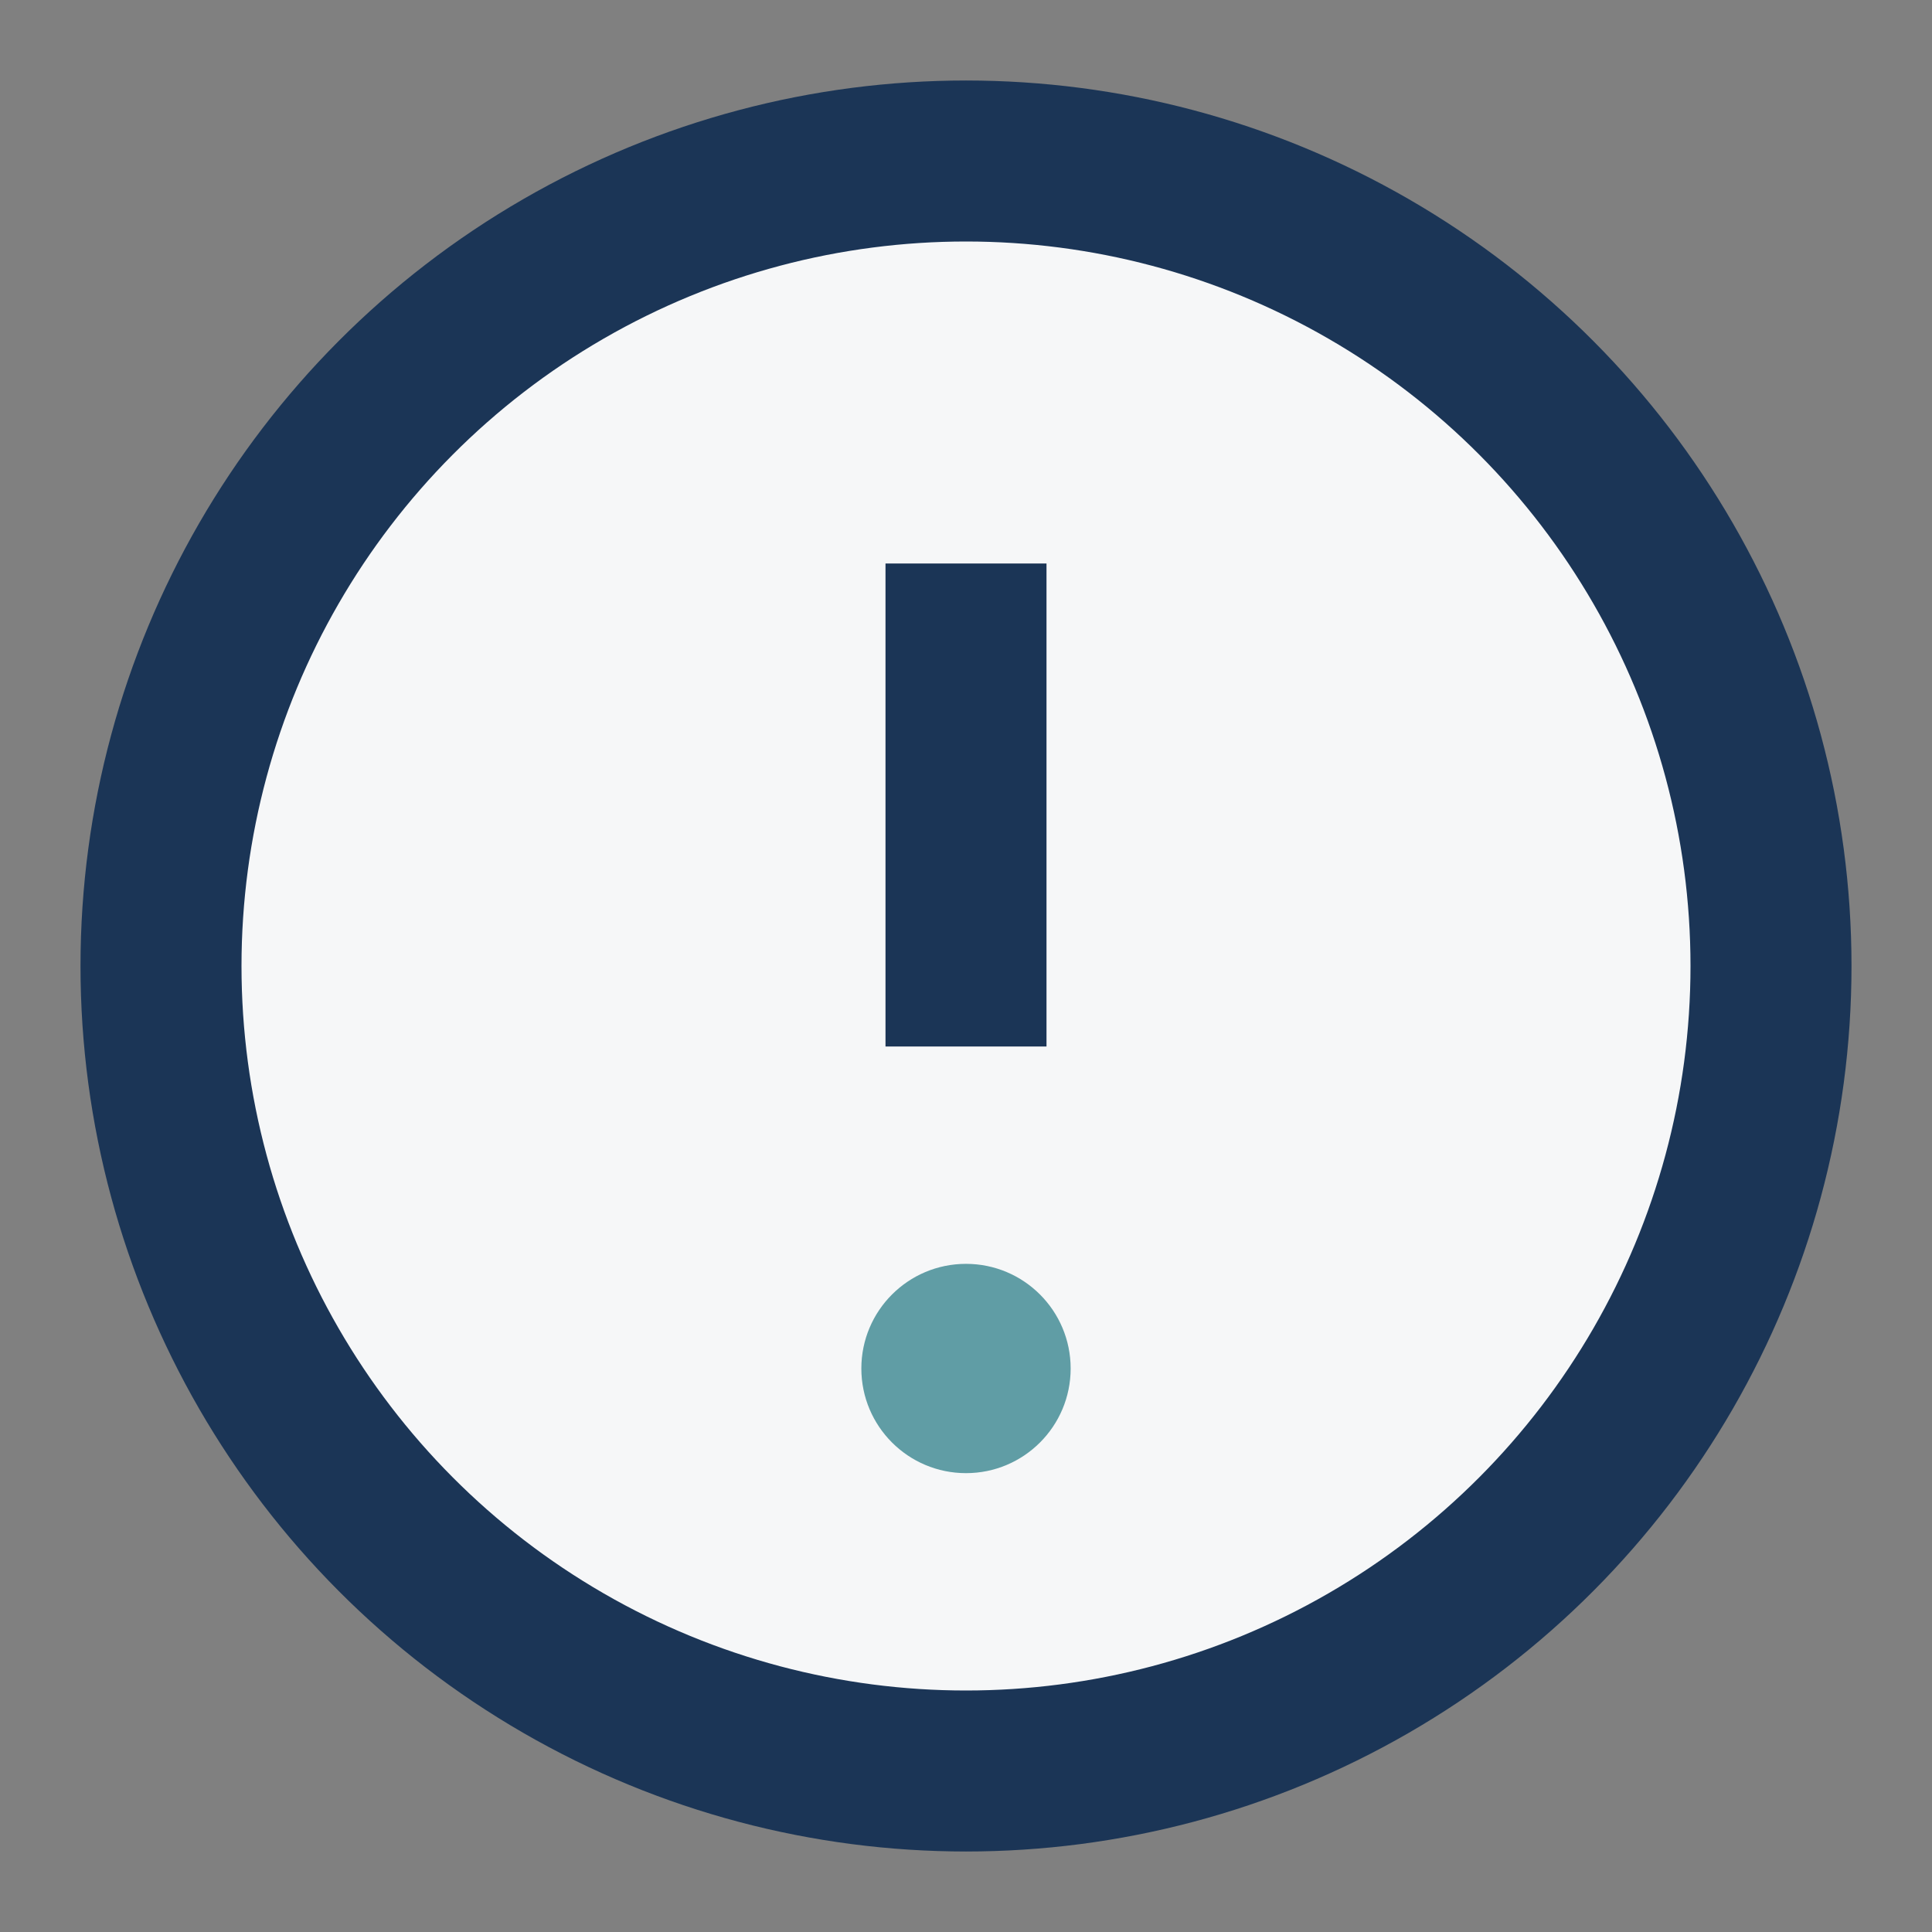 <?xml version="1.0" encoding="UTF-8"?>
<svg xmlns="http://www.w3.org/2000/svg" width="24" height="24" viewBox="0 0 24 24"><rect x="0" y="0" width="24" height="24" fill="#808080" stroke="none"/><circle cx="12" cy="12" r="10" fill="#F6F7F8" stroke="#1B3556" stroke-width="2"/><path d="M12 7v6" stroke="#1B3556" stroke-width="2"/><circle cx="12" cy="17" r="1.3" fill="#609DA5"/></svg>